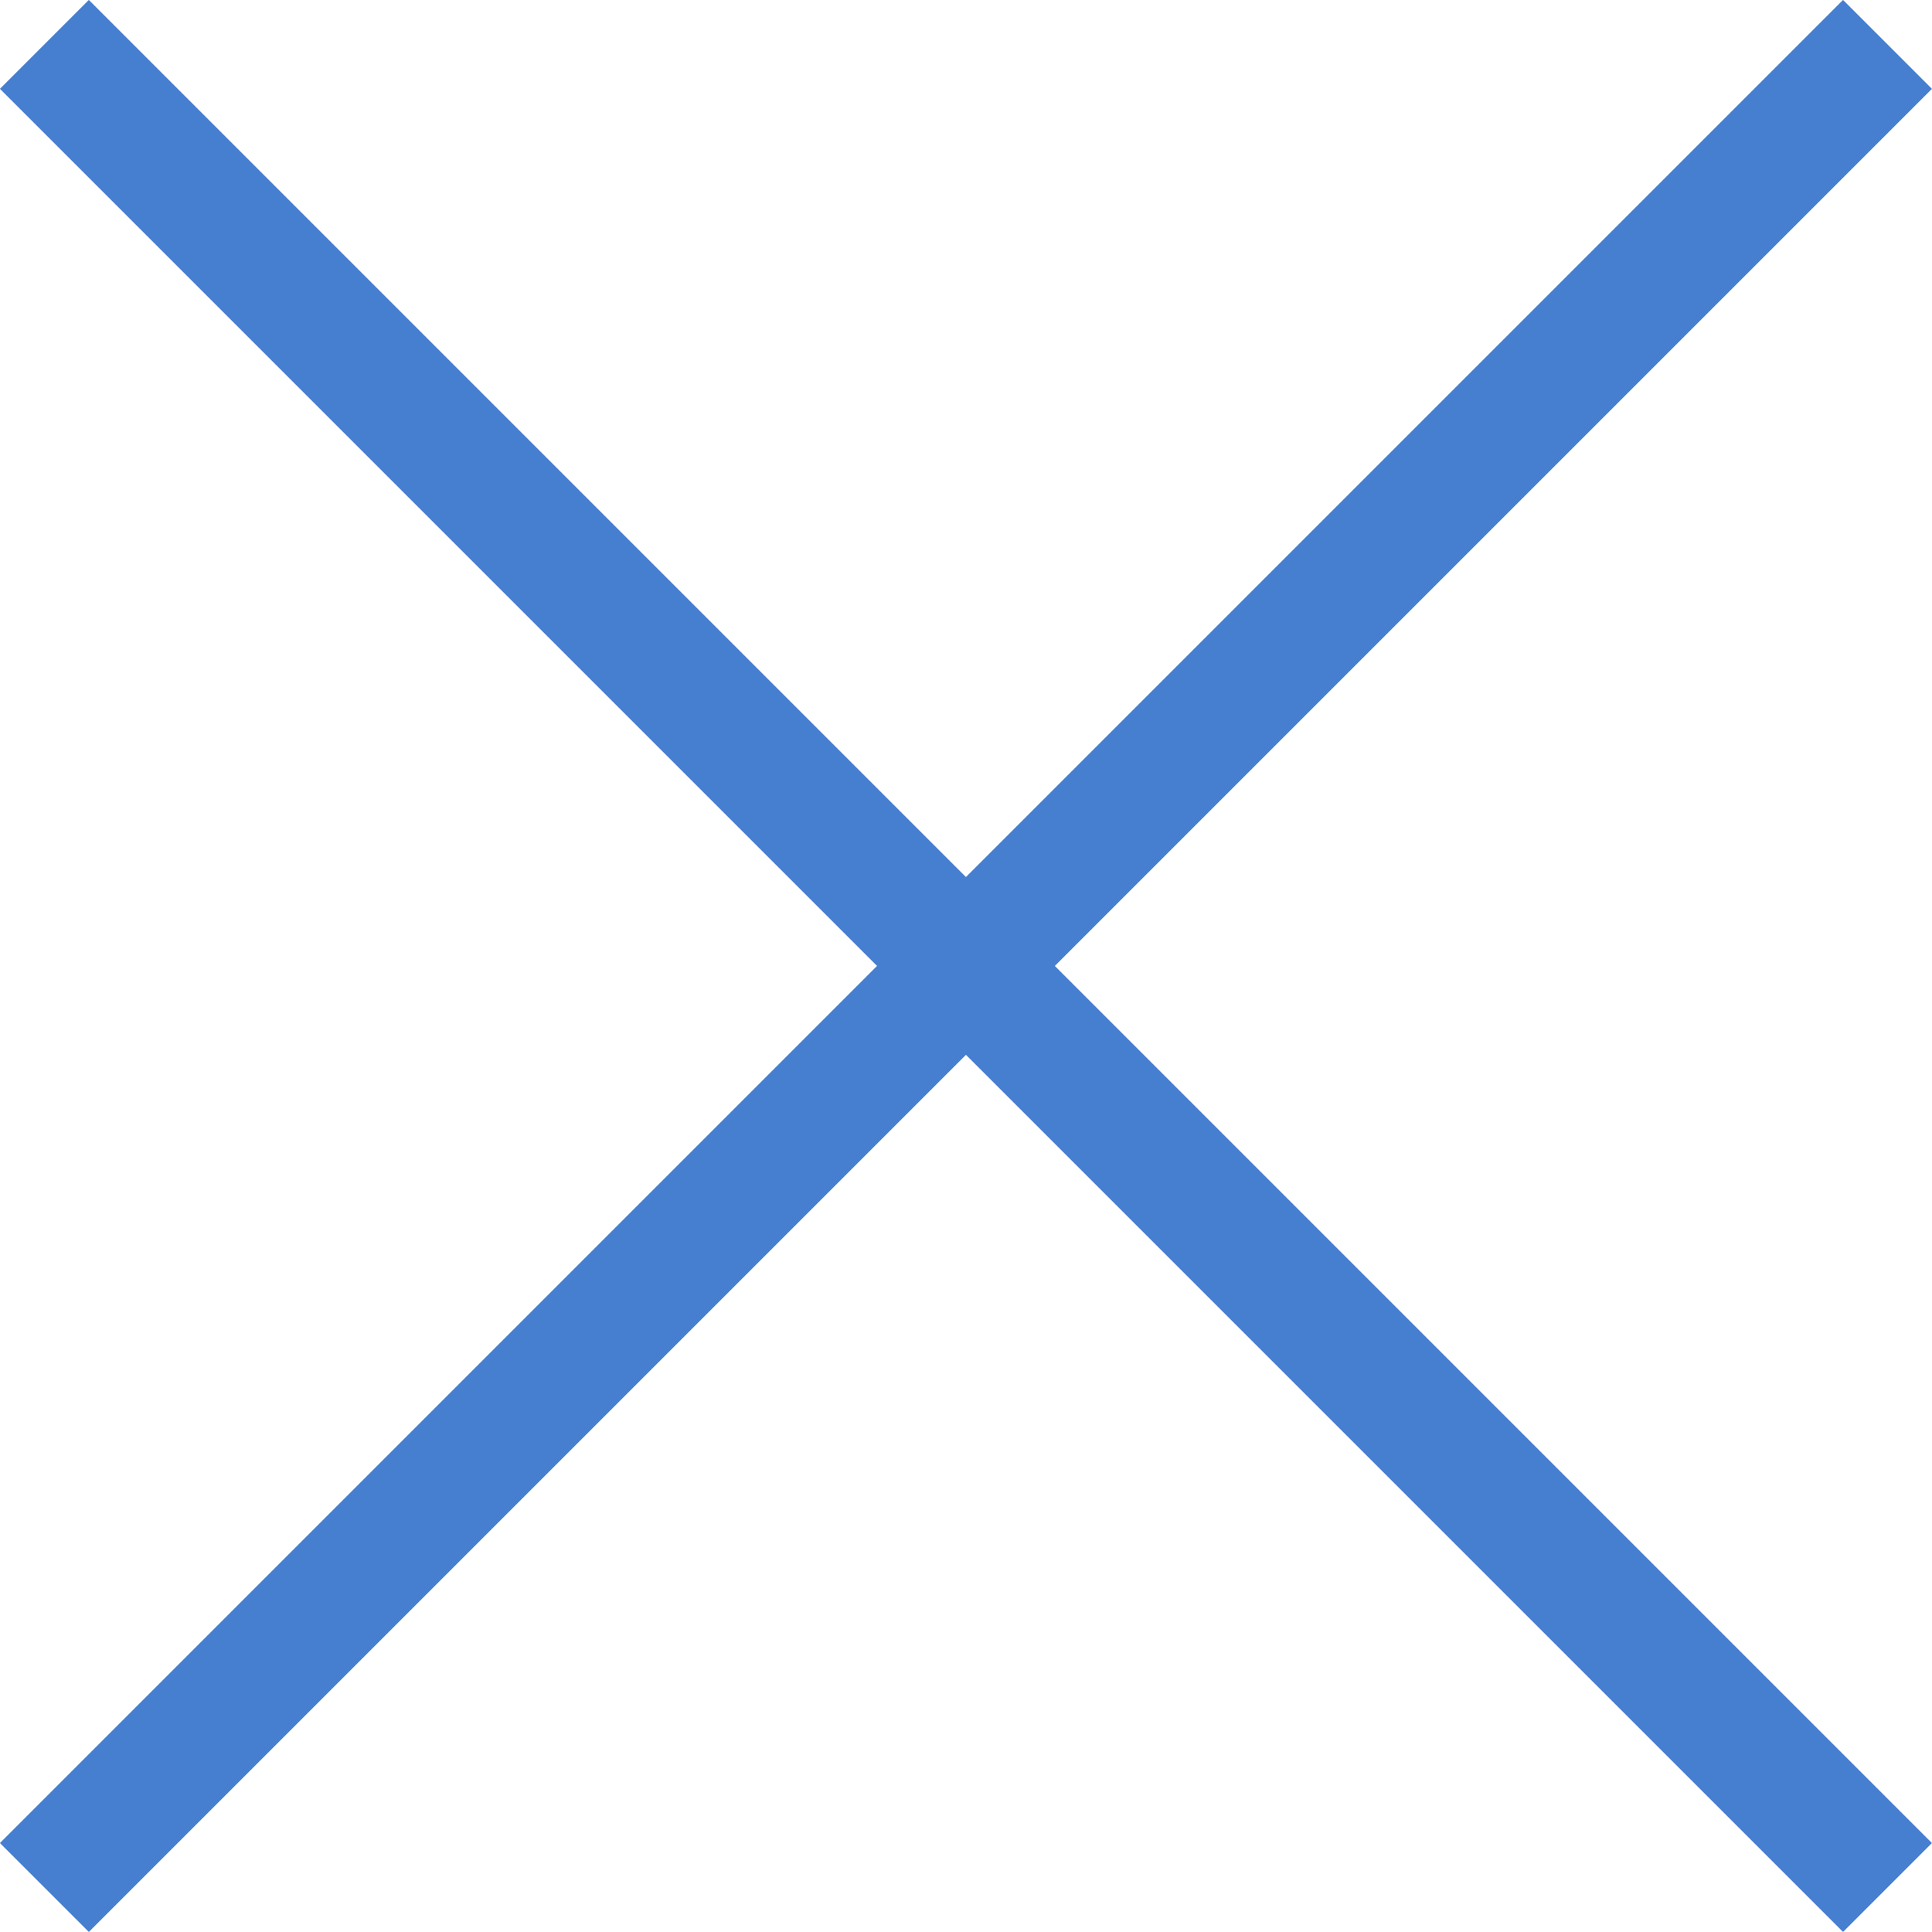 <svg xmlns="http://www.w3.org/2000/svg" width="15.367" height="15.367" viewBox="0 0 15.367 15.367">
  <g id="croix" transform="translate(-543.303 -528.303)">
    <line id="Ligne_76" data-name="Ligne 76" x2="14.66" y2="14.66" transform="translate(543.656 528.656)" fill="none" stroke="#467fcf" stroke-width="1"/>
    <line id="Ligne_77" data-name="Ligne 77" x1="14.66" y2="14.66" transform="translate(543.656 528.656)" fill="none" stroke="#467fcf" stroke-width="1"/>
  </g>
</svg>
